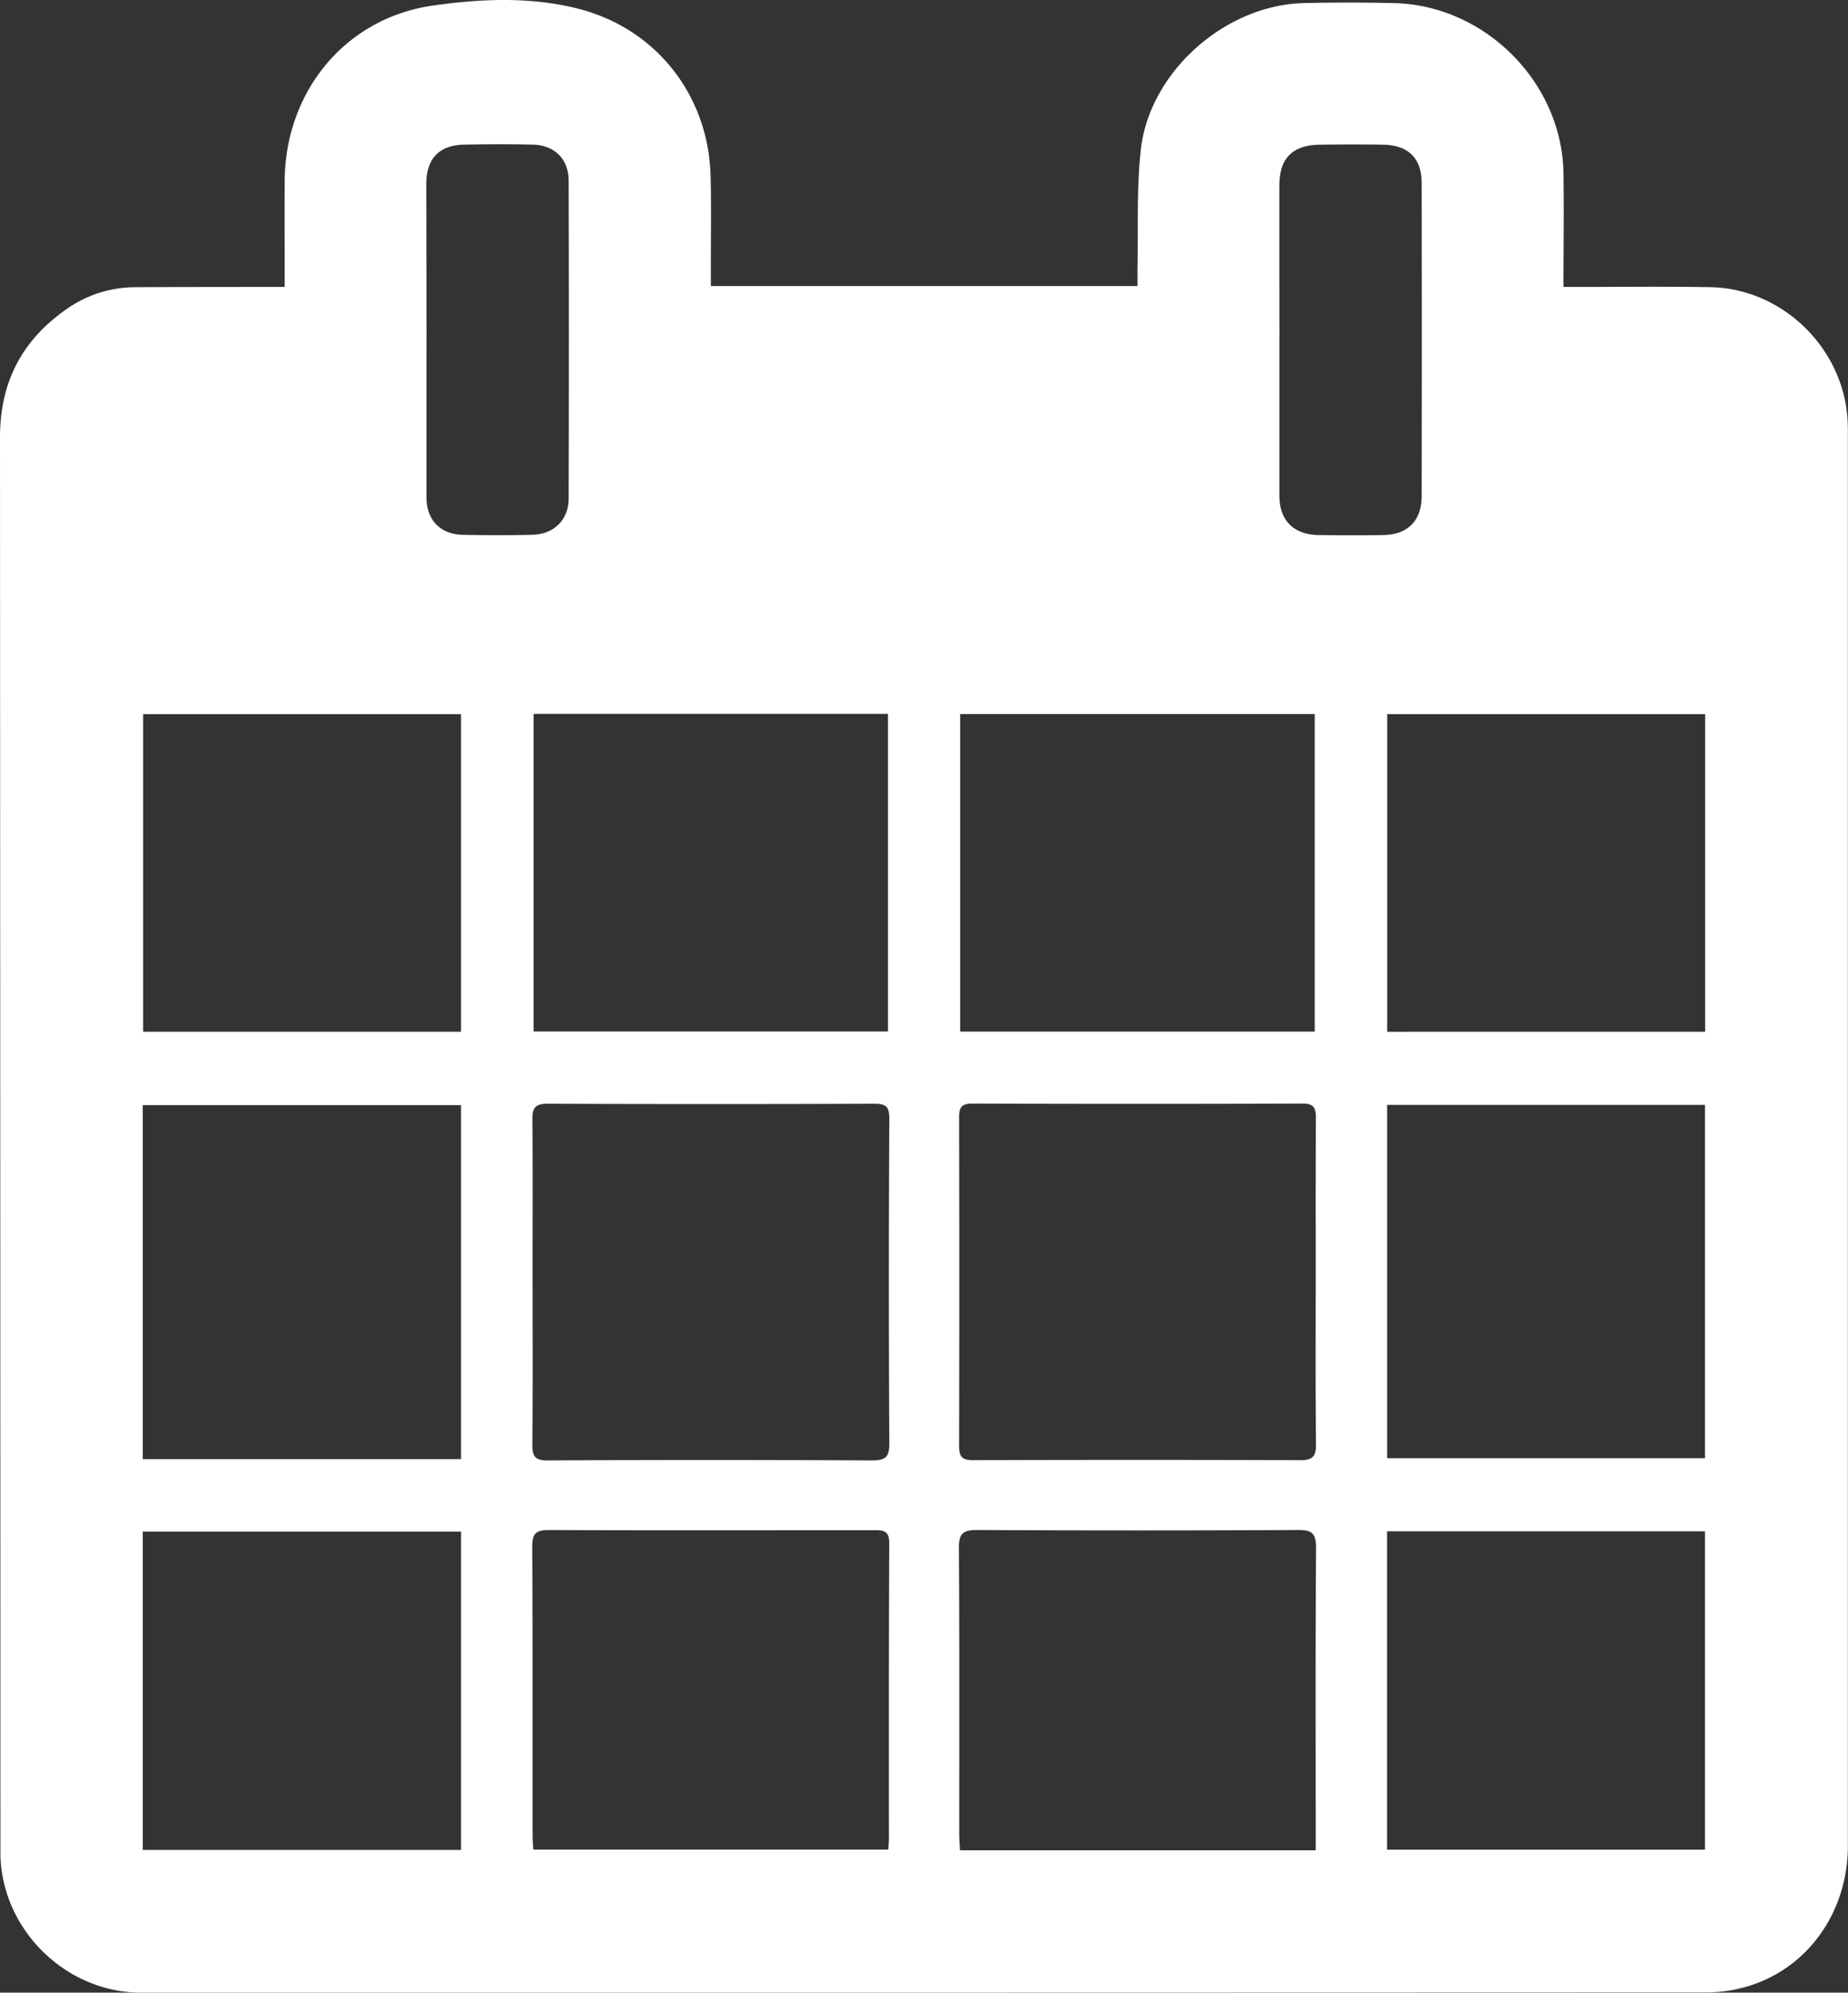 <svg id="Vrstva_1" data-name="Vrstva 1" xmlns="http://www.w3.org/2000/svg" viewBox="0 0 597.28 643.99"><rect x="0" y="0" width="597.28" height="643.99" fill="#333333" stroke="none"/><defs><style>.cls-1{fill:#fff;}</style></defs><title>calendar</title><g id="zPe8Rx.tif"><path class="cls-1" d="M92,92.73c0-12-.06-23.1,0-34.23.2-28.91,19.55-52.72,48.09-56.73,15.52-2.19,31.62-2.9,47.11,1.13C212.26,9.42,229,31,229.66,56.82c.27,10,.07,20,.09,29.95v5.67H367.64c0-1.86,0-3.76,0-5.66.28-12.8-.32-25.69,1.07-38.36C371.5,23.21,396,1.58,421.42,1c9.65-.23,19.31-.22,28.95,0,29.51.58,54.5,25.59,54.95,55,.19,12,0,23.94,0,36.73h5.53c14,0,28-.17,41.93.08,23.48.41,43.35,20,44.39,43.46.06,1.5.07,3,.07,4.49q0,227.88,0,455.75c0,21.78-13.36,40.18-33.22,45.68a46.56,46.56,0,0,1-12.25,1.72Q298.71,644,45.64,644C21.38,644,.7,623.79.14,599.57c0-1.34,0-2.67,0-4Q.1,368.46,0,141.32c0-17.66,7-31.15,21.12-41.14a38.6,38.6,0,0,1,22.39-7.36c14.15-.08,28.29-.07,42.43-.09Zm80.13,321.64c0,17.48.08,34.95-.07,52.42,0,3.68.66,5.22,4.89,5.2q52.42-.28,104.84,0c4.31,0,5.67-1,5.64-5.51q-.29-52.43,0-104.84c0-3.6-.77-4.94-4.65-4.93q-52.92.21-105.83,0c-4.24,0-4.9,1.62-4.87,5.27C172.2,379.43,172.12,396.9,172.12,414.37Zm253.12,0c0-17.64-.06-35.28.06-52.92,0-3.22-.51-4.8-4.28-4.79q-53.41.18-106.83,0c-3.35,0-4.22,1.21-4.22,4.38q.13,53.18,0,106.34c0,3.43,1,4.55,4.52,4.53q52.92-.18,105.84,0c4,0,5-1.3,5-5.14C425.14,449.36,425.24,431.88,425.24,414.41ZM172.37,597.75h114.7c.1-1.36.23-2.34.23-3.31,0-31.93-.05-63.85.11-95.77,0-4-1.93-4.14-4.9-4.13-35.09,0-70.17.1-105.25-.06-4.26,0-5.24,1.39-5.23,5.42.15,31.09.08,62.18.1,93.28C172.13,594.64,172.28,596.1,172.37,597.75Zm252.87.24v-5.94c0-30.6-.11-61.19.12-91.78,0-4.69-1.34-5.82-5.85-5.8q-51.87.27-103.75,0c-4.58,0-5.87,1.24-5.84,5.83.2,30.76.1,61.52.11,92.28,0,1.77.15,3.53.23,5.41ZM172.46,230.71V333.36H287V230.71Zm252.46.07H310.33V333.4H424.92ZM46.13,471.57H149V357.18H46.13Zm402.2-.29H551.07V357.08H448.33ZM46.13,597.87H149V495H46.13Zm402.18-.08H551.06V494.89H448.31ZM149,333.44V230.8H46.25V333.44Zm402.12,0V230.8H448.35V333.45Zm-413.27-224c0,17.14-.05,34.27,0,51.4,0,7.24,4.53,11.88,11.76,12q11.22.25,22.45,0c6.91-.16,11.71-4.81,11.73-11.64q.15-51.4,0-102.8c0-7-4.57-11.49-11.58-11.66-7.31-.17-14.64-.14-22,0-8.25.12-12.41,4.44-12.43,12.79Q137.82,84.45,137.86,109.4Zm275.65-.15c0,17,0,33.94,0,50.9,0,8,4.61,12.61,12.7,12.73,7,.09,14,.11,20.95,0,7.83-.13,12.33-4.68,12.34-12.52q.08-50.65,0-101.3c0-7.92-4.35-12.21-12.39-12.34-6.82-.11-13.64-.09-20.46,0-8.87.1-13.13,4.37-13.15,13.16Q413.47,84.54,413.51,109.25Z" transform="translate(0)"/></g></svg>